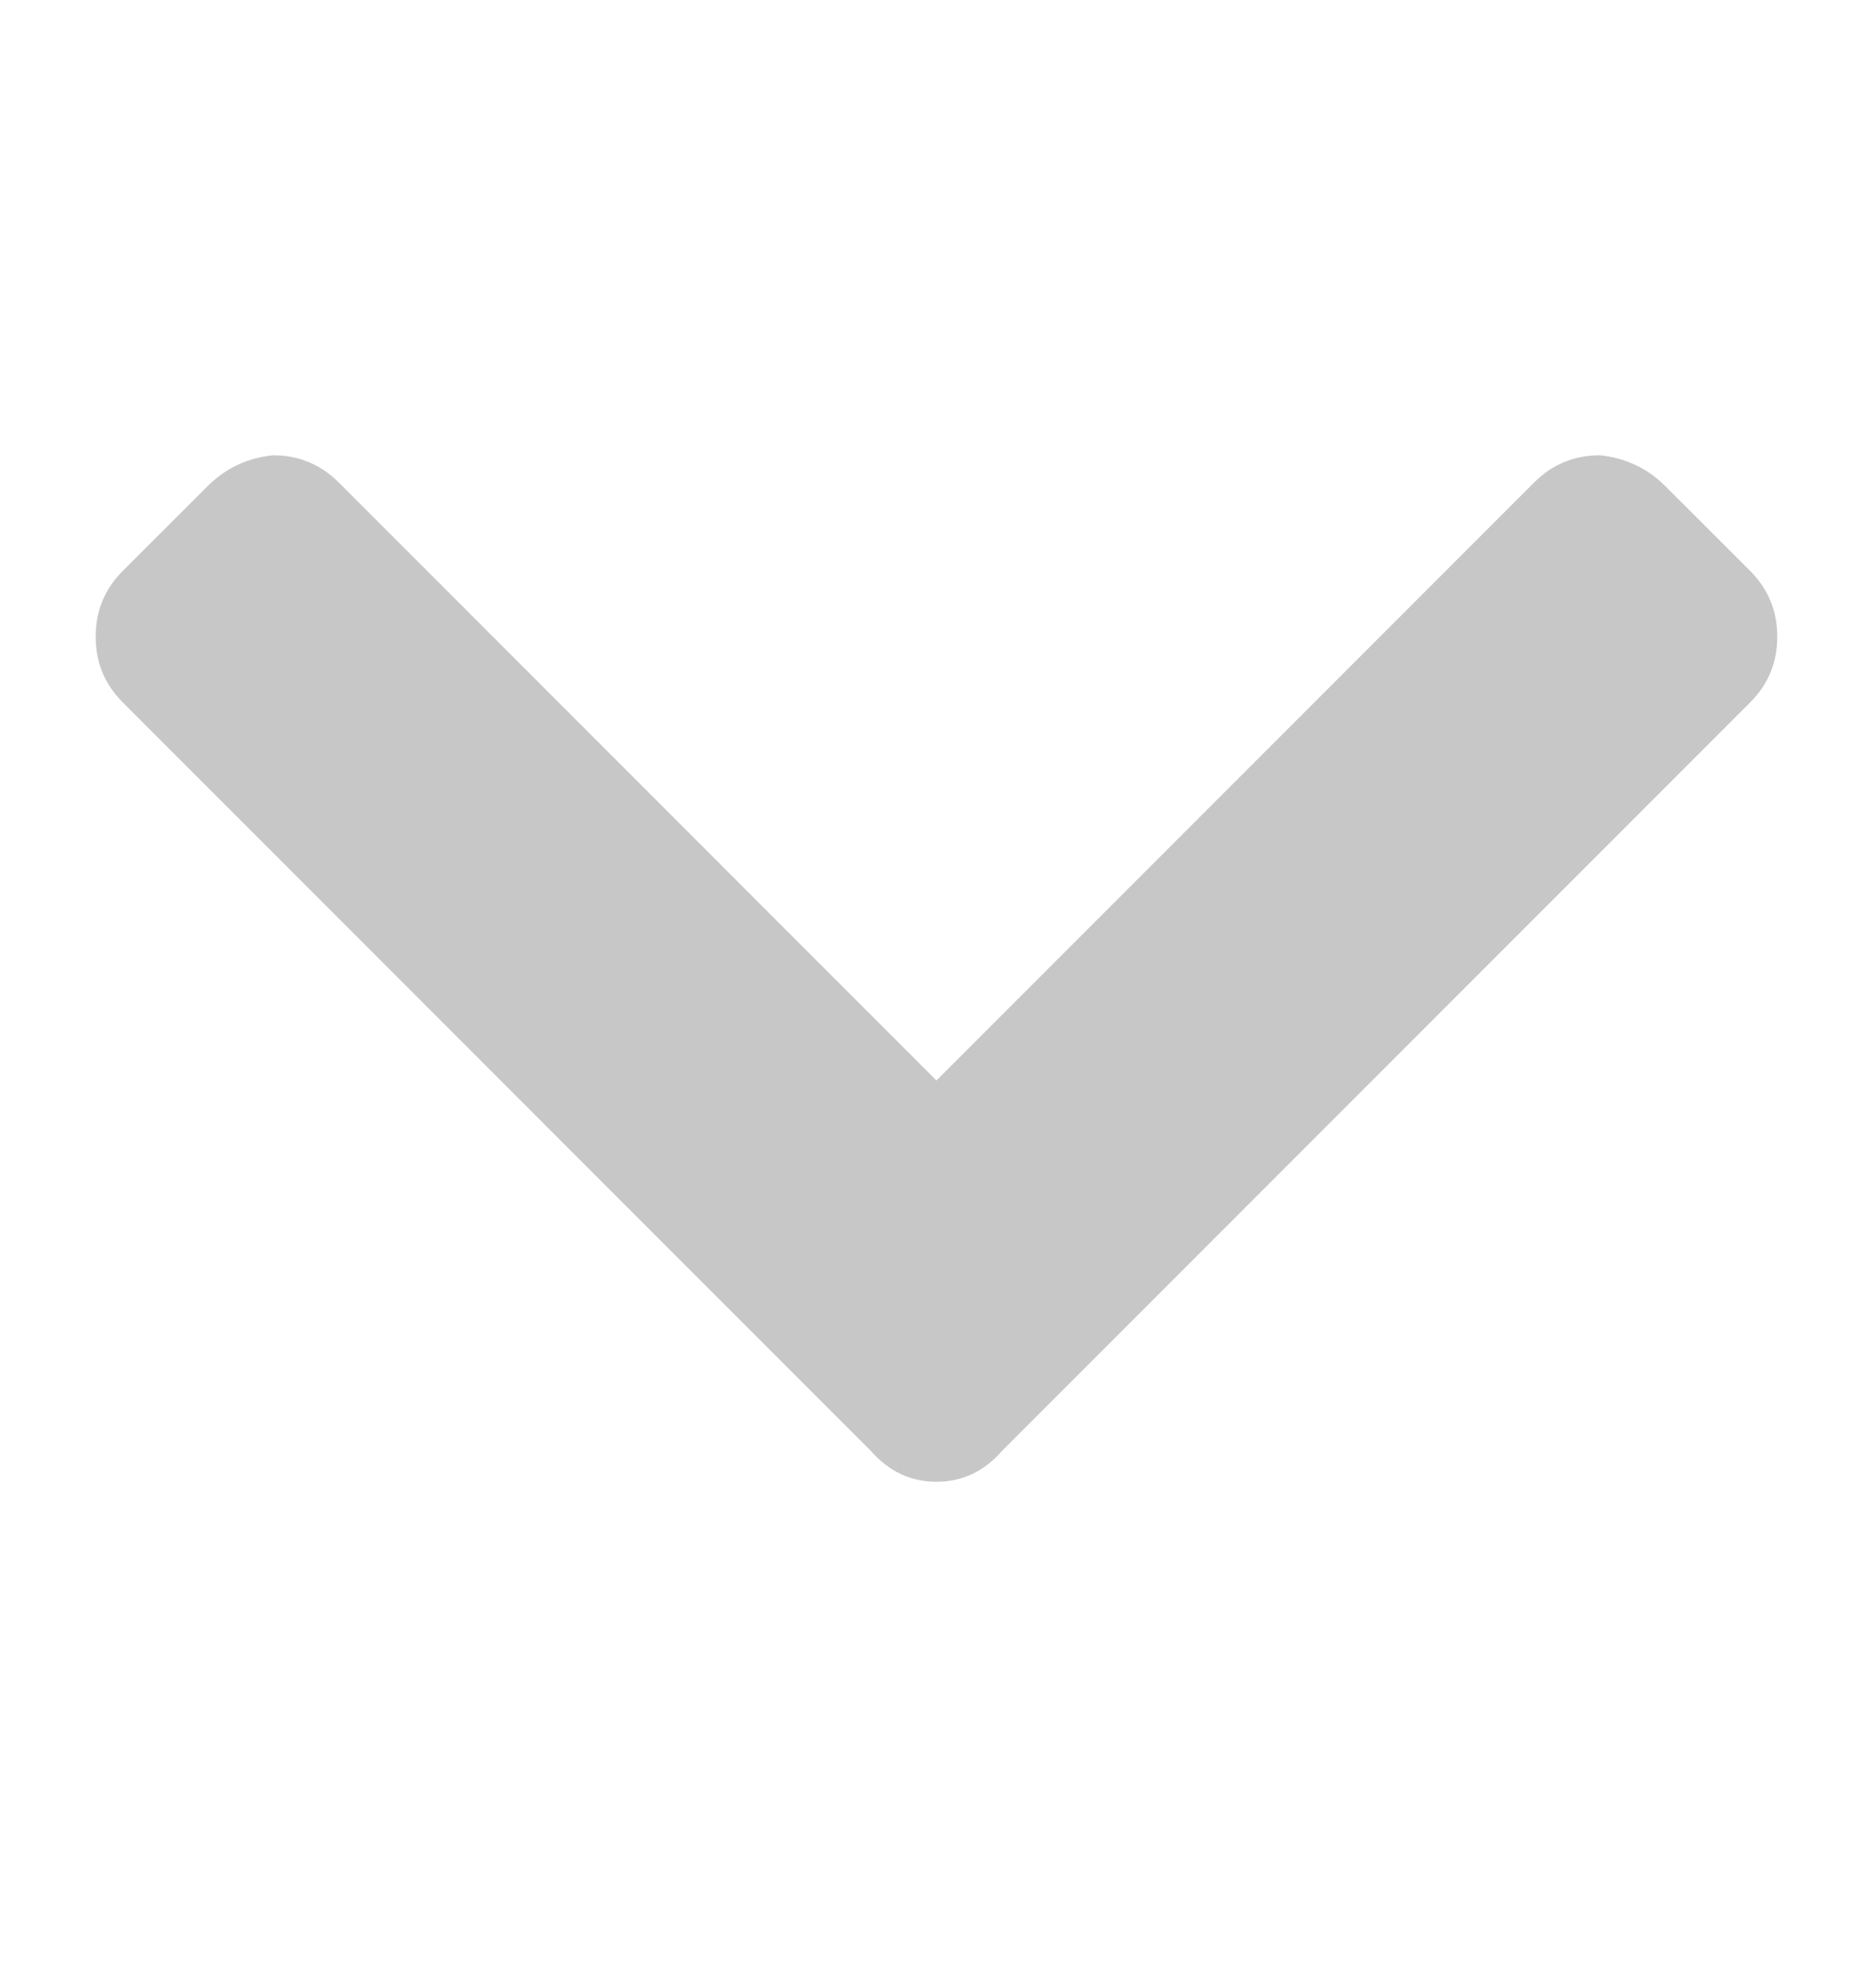 <svg width="19" height="20" viewBox="0 0 19 20" fill="none" xmlns="http://www.w3.org/2000/svg">
<path d="M8.82 14.688L1.242 7.109C1.06 6.927 0.969 6.706 0.969 6.445C0.969 6.185 1.06 5.964 1.242 5.781L2.102 4.922C2.284 4.74 2.505 4.635 2.766 4.609C3.026 4.609 3.247 4.701 3.43 4.883L9.484 10.938L15.539 4.883C15.721 4.701 15.943 4.609 16.203 4.609C16.463 4.635 16.685 4.74 16.867 4.922L17.727 5.781C17.909 5.964 18 6.185 18 6.445C18 6.706 17.909 6.927 17.727 7.109L10.148 14.688C9.966 14.896 9.745 15 9.484 15C9.224 15 9.003 14.896 8.82 14.688Z" fill="#C7C7C7"/>
</svg>

